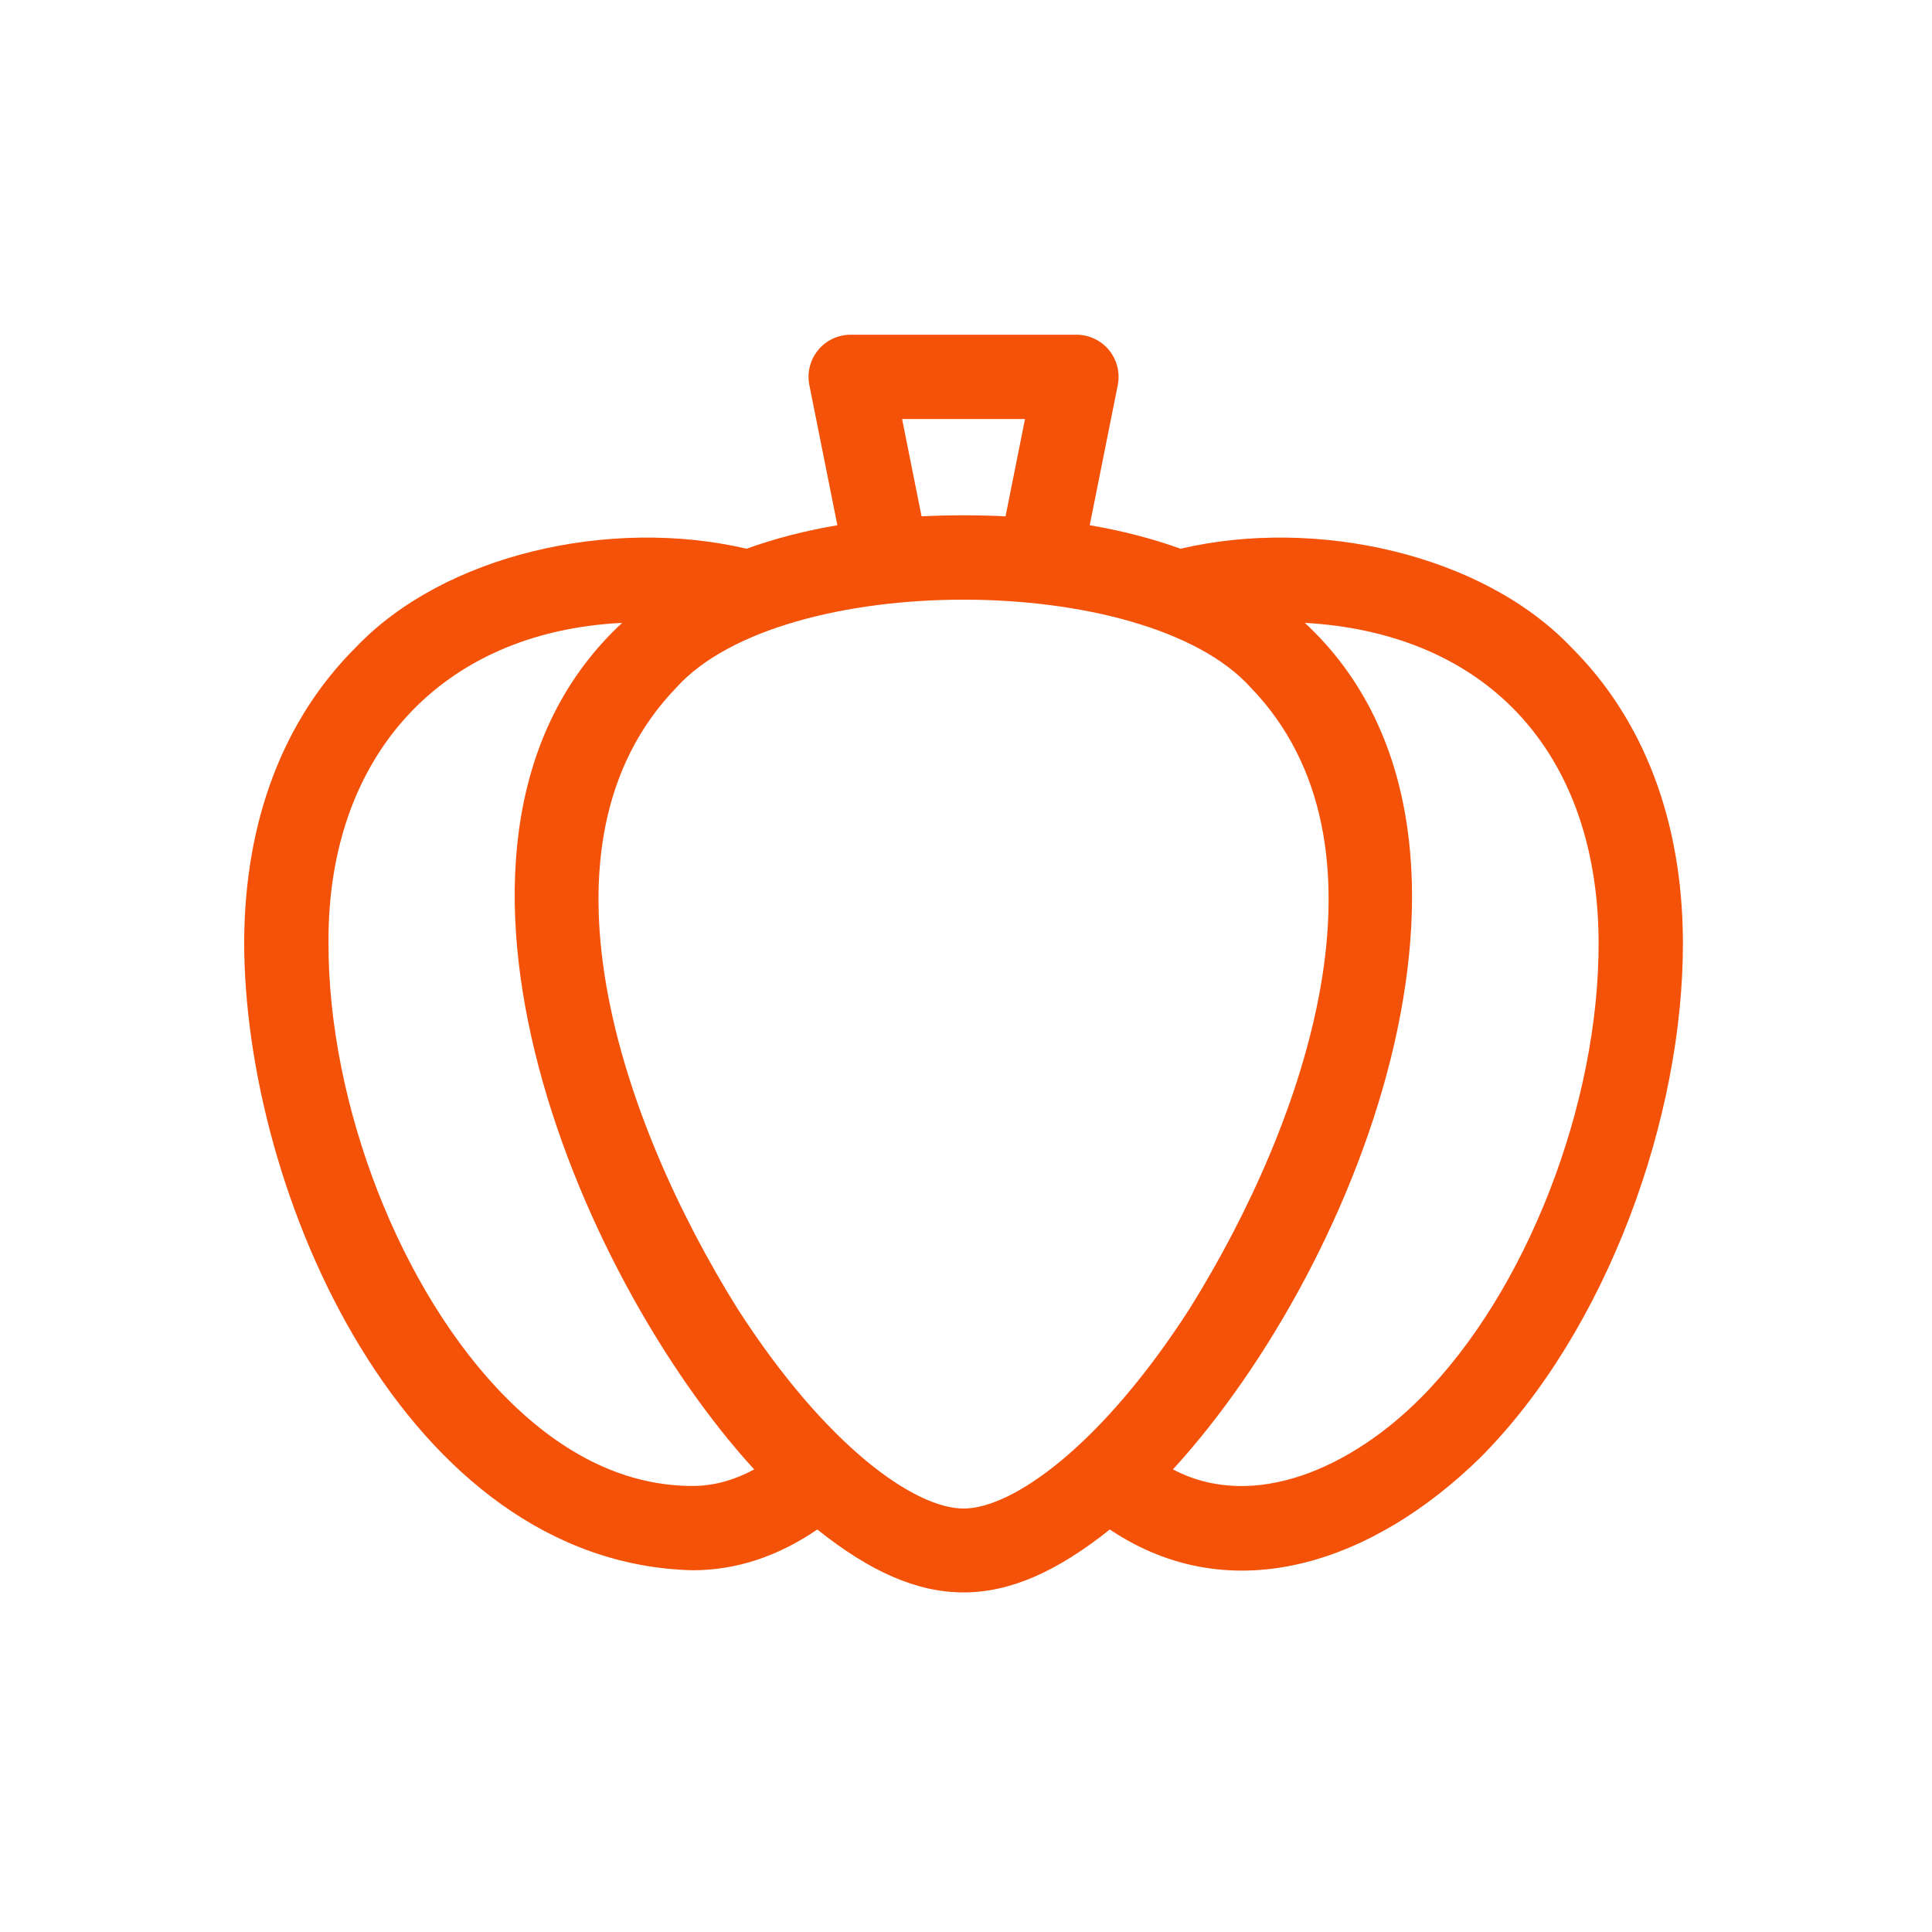 <svg width="94" height="94" viewBox="0 0 94 94" fill="none" xmlns="http://www.w3.org/2000/svg">
<path d="M76.467 31.513C72.152 26.963 64.044 25.149 57.435 26.698C56.078 26.205 54.604 25.824 53.02 25.555L54.384 18.738C54.504 18.135 54.348 17.51 53.959 17.035C53.569 16.56 52.987 16.285 52.373 16.285H41.39C40.775 16.285 40.193 16.56 39.804 17.035C39.414 17.51 39.258 18.135 39.379 18.738L40.742 25.555C39.158 25.824 37.684 26.205 36.327 26.698C29.714 25.15 21.614 26.962 17.296 31.513C13.78 35.017 11.908 39.952 11.881 45.783C11.857 58.067 19.743 76.055 33.702 76.4C35.81 76.4 37.843 75.732 39.766 74.416C44.873 78.498 48.889 78.498 53.997 74.416C59.982 78.429 66.879 75.969 72.035 70.906C78.19 64.723 81.92 54.347 81.881 45.783C81.854 39.952 79.981 35.017 76.467 31.513ZM43.891 20.386H49.871L48.924 25.121C47.601 25.055 46.161 25.055 44.838 25.121L43.891 20.386ZM33.702 72.298C30.515 72.298 27.464 70.856 24.633 68.011C19.503 62.857 15.946 53.725 15.983 45.803C15.957 36.841 21.405 30.743 30.27 30.305C19.134 40.642 27.946 61.921 36.693 71.493C35.703 72.028 34.703 72.298 33.702 72.298ZM46.881 73.397C44.52 73.397 40.202 70.388 35.879 63.667C30.2 54.563 25.556 41.058 32.911 33.45C38.042 27.752 55.72 27.752 60.851 33.45C68.206 41.058 63.564 54.559 57.884 63.667C53.561 70.388 49.243 73.397 46.881 73.397ZM69.128 68.012C65.764 71.398 61.006 73.563 57.069 71.493C66.374 61.305 74.304 40.353 63.487 30.305C67.624 30.536 71.092 31.946 73.571 34.418C76.302 37.141 77.757 41.077 77.779 45.803C77.816 53.725 74.258 62.858 69.128 68.012Z" fill="#F45209"/>
</svg>
